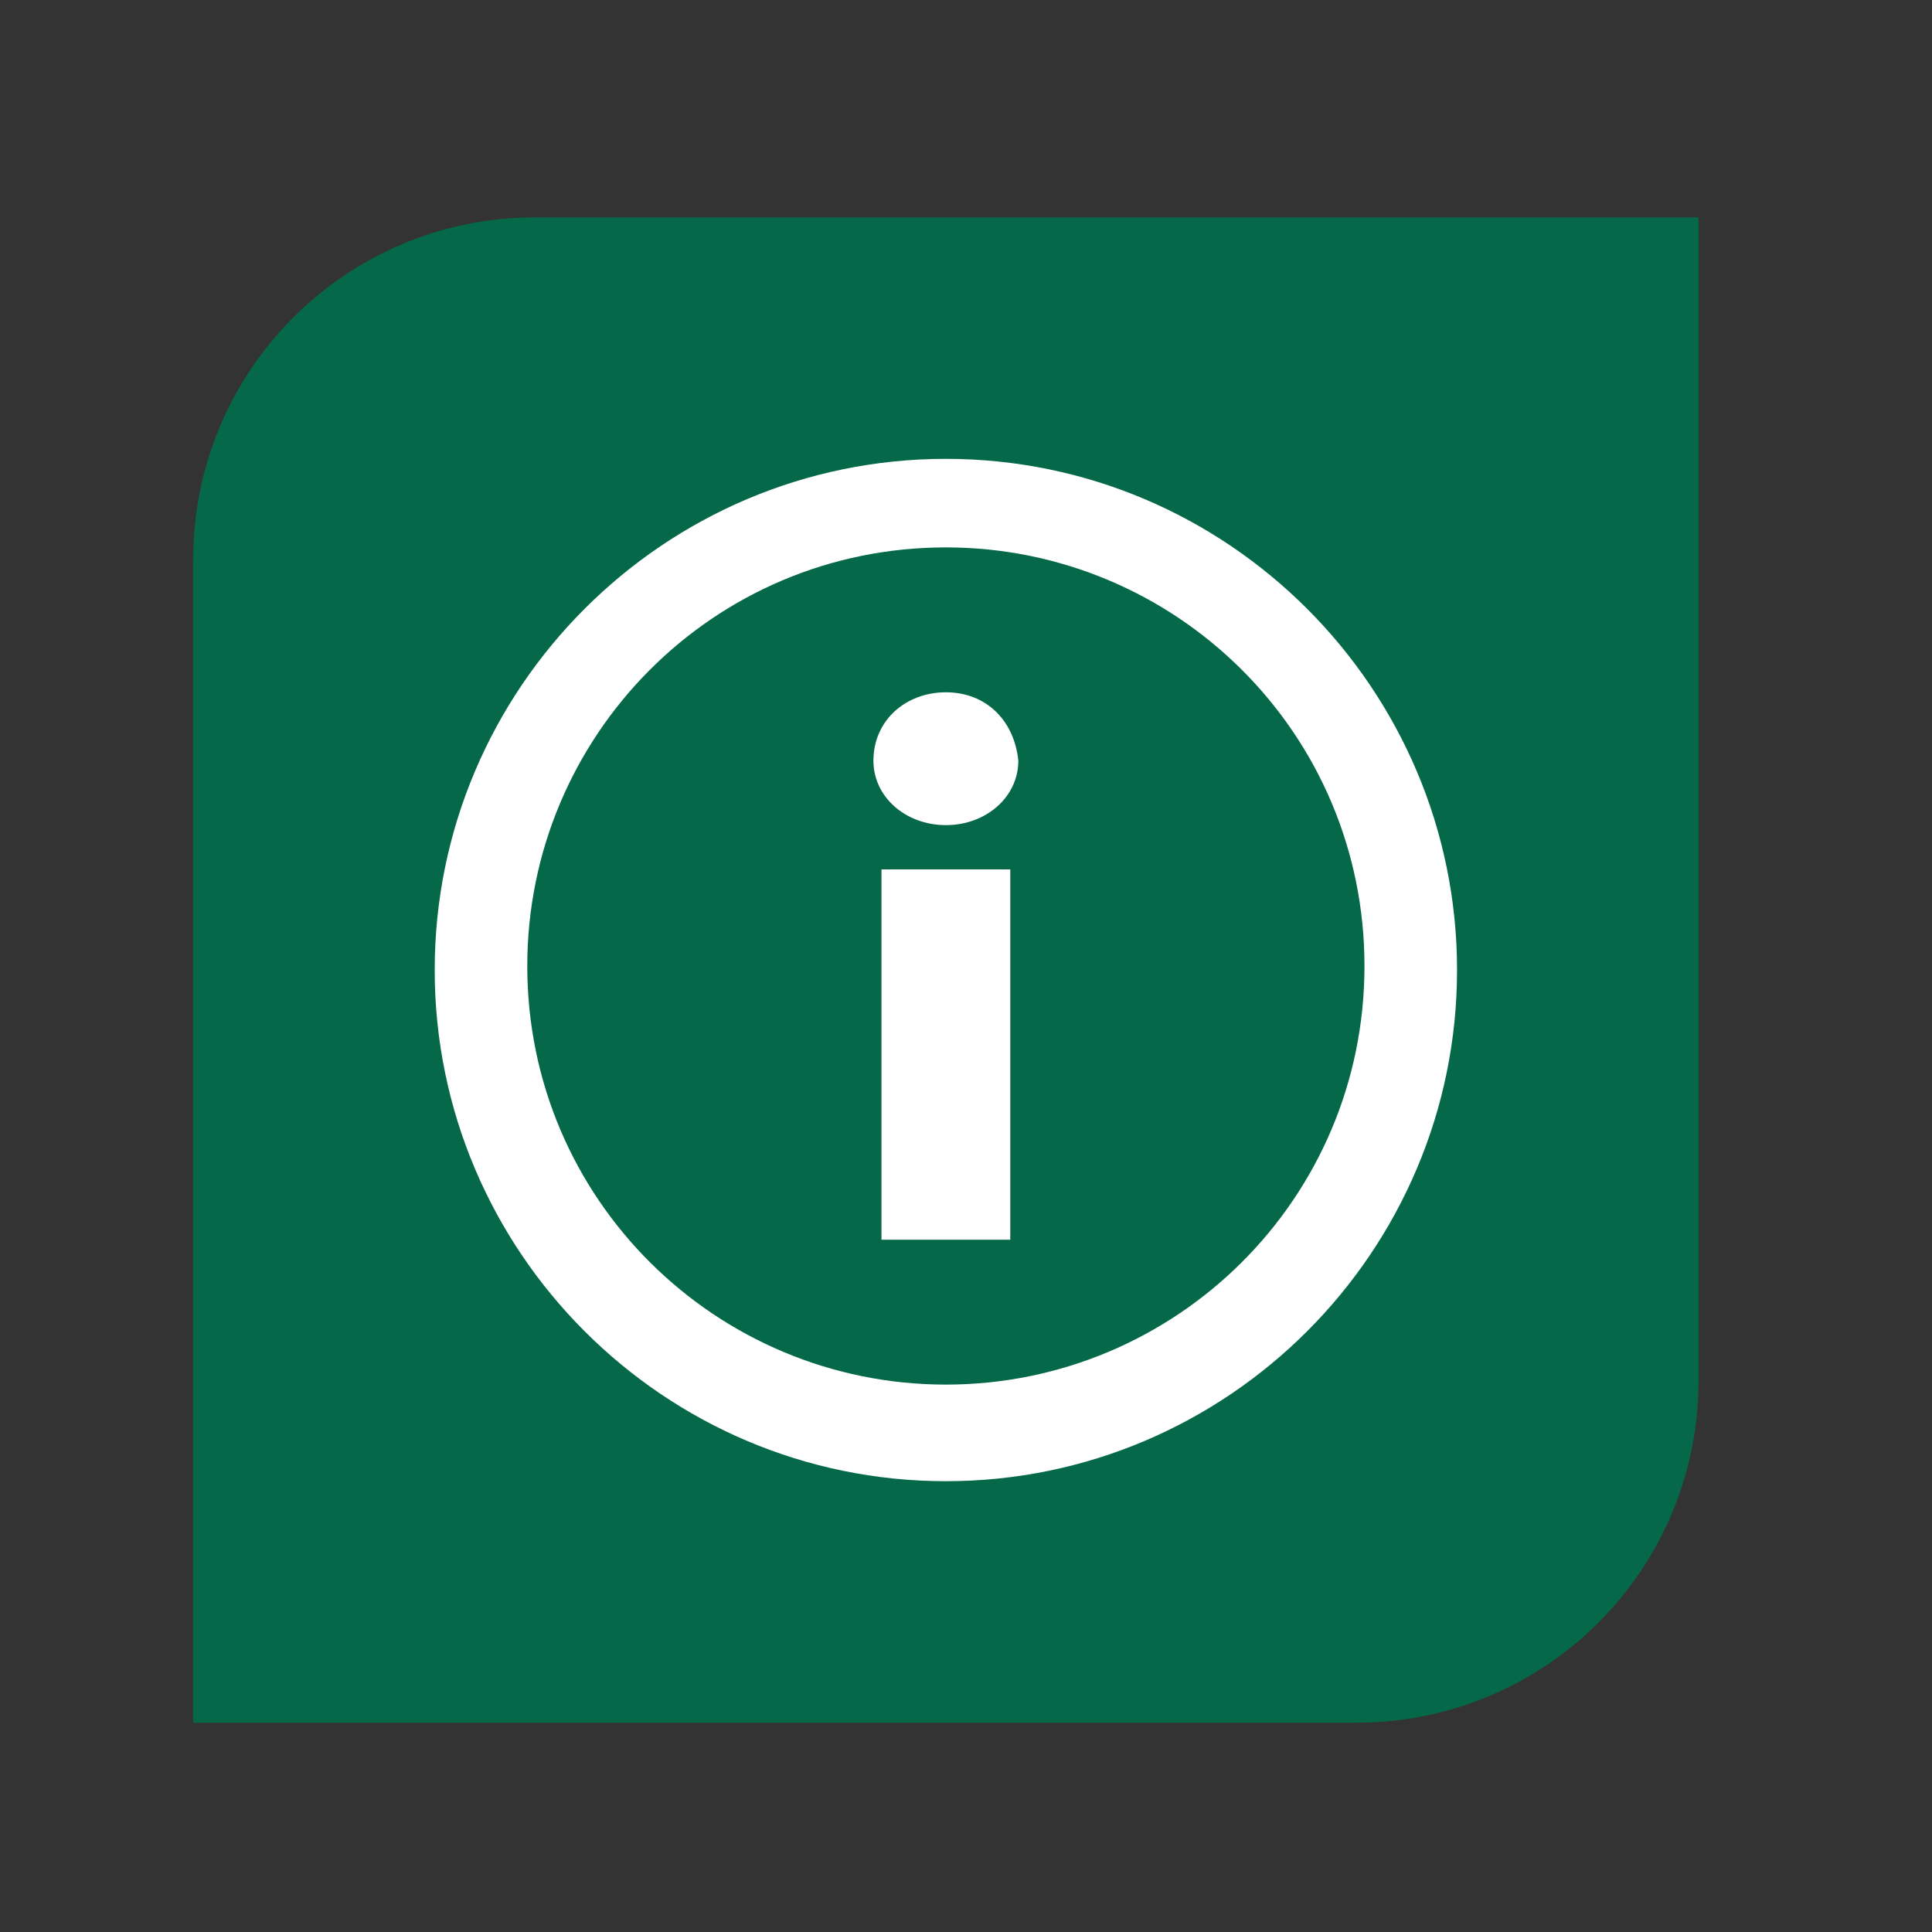 <?xml version="1.0" encoding="utf-8"?>
<!-- Generator: Adobe Illustrator 27.8.1, SVG Export Plug-In . SVG Version: 6.00 Build 0)  -->
<svg version="1.1" id="Layer_1" xmlns="http://www.w3.org/2000/svg" xmlns:xlink="http://www.w3.org/1999/xlink" x="0px" y="0px"
	 viewBox="0 0 48 48" style="enable-background:new 0 0 48 48;" xml:space="preserve">
<rect x="0" y="0" width="48" height="48" fill="#333333" stroke="none"/>
<style type="text/css">
	.st0{fill:#056949;}
	.st1{fill:#FFFFFF;}
</style>
<g id="Map_Labels">
	<path class="st0" d="M33.7,42.8H4.8V13.9c0-4.7,3.8-8.5,8.5-8.5h28.9v28.9C42.2,39,38.4,42.8,33.7,42.8"/>
	<path class="st1" d="M21.9,21.6h3.2v9.2h-3.2V21.6z M23.5,17.2c-1,0-1.8,0.7-1.8,1.7c0,0.9,0.8,1.6,1.8,1.6c1,0,1.8-0.7,1.8-1.6
		C25.2,17.9,24.5,17.2,23.5,17.2"/>
	<path class="st1" d="M23.5,11.4c-7,0-12.7,5.7-12.7,12.7c0,7,5.7,12.7,12.7,12.7s12.7-5.7,12.7-12.7C36.2,17.1,30.5,11.4,23.5,11.4
		 M23.5,34.4c-5.7,0-10.4-4.6-10.4-10.4c0-5.7,4.6-10.4,10.4-10.4c5.7,0,10.4,4.6,10.4,10.4c0,0,0,0,0,0
		C33.9,29.8,29.2,34.4,23.5,34.4"/>
</g>
</svg>
